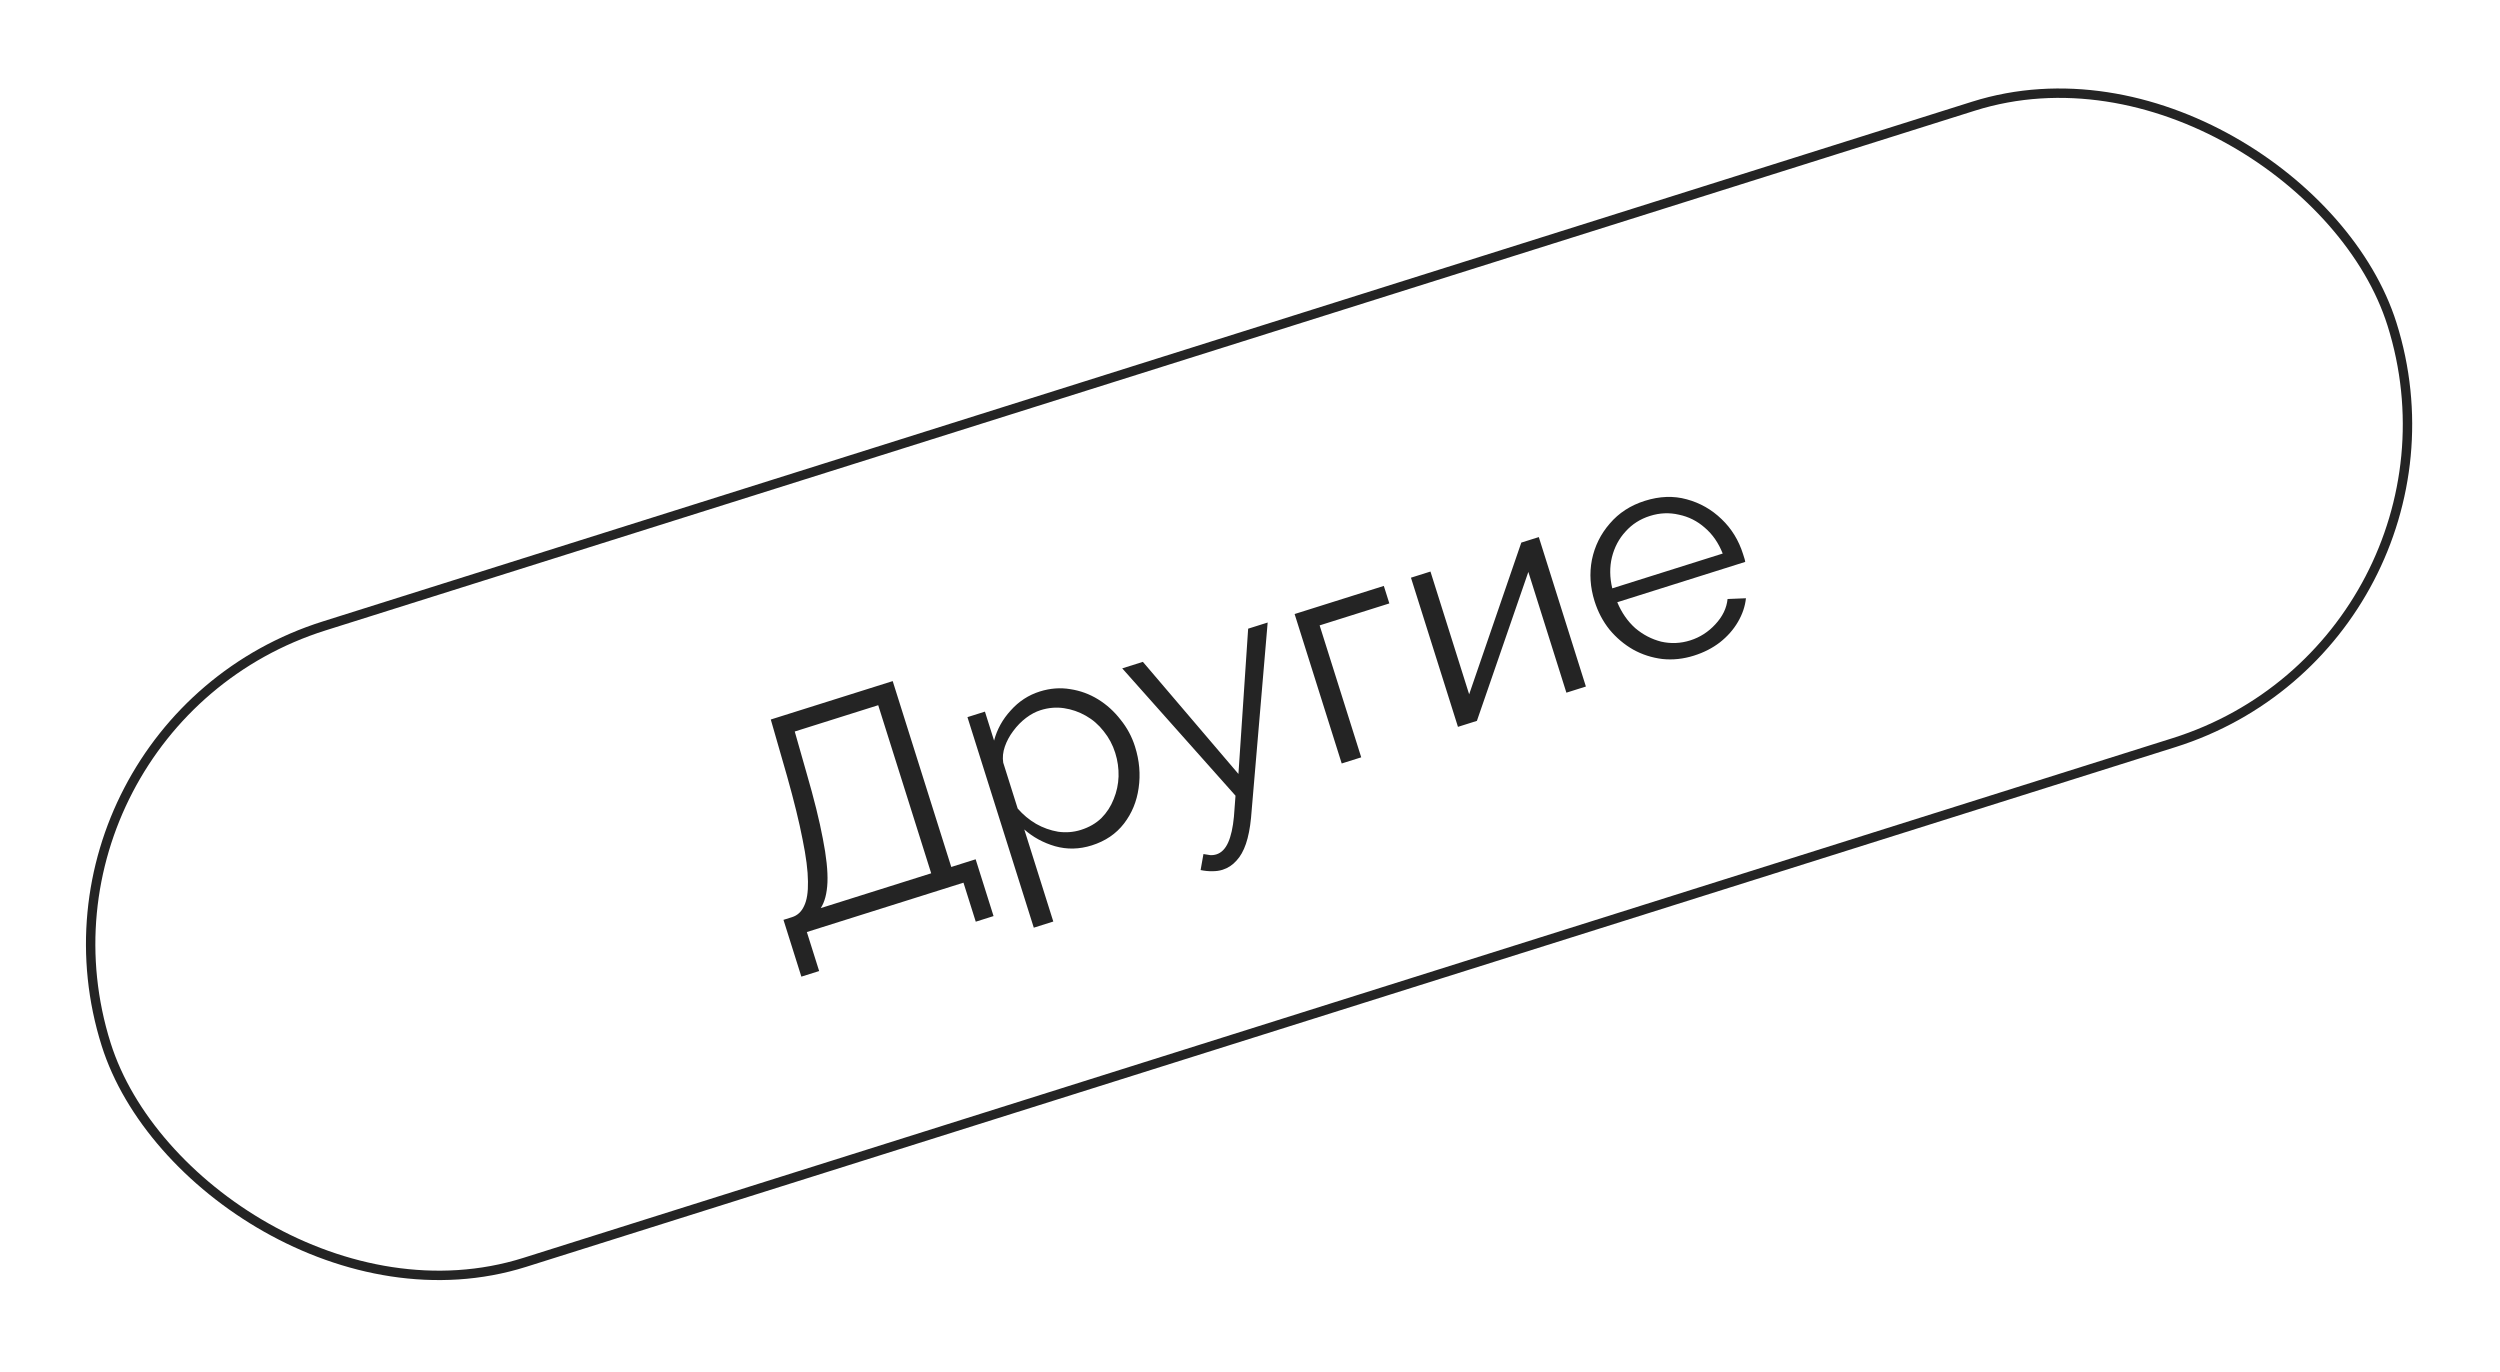 <?xml version="1.0" encoding="UTF-8"?> <svg xmlns="http://www.w3.org/2000/svg" width="266" height="146" viewBox="0 0 266 146" fill="none"><g clip-path="url(#clip0_70_392)"><path d="M85.265 103.915L83.361 97.872L84.276 97.584C84.846 97.404 85.271 97.013 85.55 96.41C85.851 95.801 85.99 94.93 85.968 93.796C85.96 92.635 85.769 91.141 85.394 89.313C85.04 87.479 84.49 85.237 83.744 82.586L82.011 76.556L94.983 72.469L101.215 92.246L103.809 91.428L105.714 97.471L103.821 98.068L102.513 93.917L85.849 99.168L87.157 103.319L85.265 103.915ZM87.328 96.622L99.079 92.919L93.442 75.034L84.561 77.833L85.805 82.205C86.609 84.971 87.191 87.315 87.551 89.237C87.925 91.133 88.088 92.681 88.041 93.881C87.988 95.061 87.75 95.974 87.328 96.622ZM116.161 89.951C114.839 90.368 113.539 90.397 112.263 90.039C111.008 89.674 109.914 89.079 108.983 88.254L112.071 98.051L109.995 98.705L102.936 76.303L104.797 75.717L105.769 78.799C106.085 77.603 106.677 76.534 107.542 75.59C108.401 74.626 109.431 73.954 110.632 73.576C111.731 73.23 112.811 73.147 113.875 73.326C114.931 73.485 115.917 73.845 116.832 74.407C117.747 74.969 118.545 75.69 119.226 76.572C119.92 77.427 120.434 78.383 120.767 79.441C121.235 80.926 121.363 82.396 121.15 83.85C120.951 85.277 120.431 86.537 119.59 87.629C118.749 88.722 117.606 89.496 116.161 89.951ZM115.004 88.303C115.879 88.027 116.608 87.607 117.191 87.043C117.767 86.459 118.203 85.785 118.499 85.021C118.816 84.25 118.987 83.447 119.015 82.61C119.036 81.754 118.918 80.919 118.661 80.105C118.392 79.25 117.983 78.484 117.434 77.807C116.906 77.124 116.274 76.574 115.538 76.157C114.803 75.74 114.025 75.471 113.204 75.349C112.382 75.228 111.555 75.298 110.721 75.561C110.192 75.728 109.674 76.003 109.169 76.386C108.663 76.769 108.207 77.237 107.799 77.79C107.406 78.317 107.11 78.869 106.912 79.446C106.714 80.023 106.657 80.588 106.742 81.143L108.281 86.026C108.844 86.677 109.496 87.22 110.238 87.658C110.973 88.075 111.755 88.354 112.582 88.496C113.424 88.611 114.231 88.547 115.004 88.303ZM130.083 92.543C129.737 92.652 129.362 92.703 128.957 92.696C128.579 92.704 128.175 92.663 127.745 92.575L128.046 90.87C128.309 90.921 128.544 90.959 128.753 90.983C128.982 91 129.208 90.973 129.432 90.903C129.961 90.736 130.376 90.314 130.678 89.638C130.979 88.961 131.183 88.047 131.29 86.895L131.458 84.661L119.405 71.114L121.602 70.421L131.769 82.349L132.803 66.891L134.879 66.237L133.109 87.026C133.004 88.111 132.823 89.029 132.568 89.78C132.313 90.532 131.976 91.13 131.557 91.575C131.144 92.041 130.653 92.363 130.083 92.543ZM142.758 81.234L137.747 65.333L147.239 62.342L147.826 64.204L140.409 66.541L144.834 80.58L142.758 81.234ZM155.127 77.337L150.126 61.466L152.201 60.812L156.318 73.875L161.867 57.732L163.729 57.146L168.739 73.047L166.664 73.701L162.615 60.852L157.142 76.702L155.127 77.337ZM180.243 69.757C179.103 70.116 177.978 70.236 176.867 70.117C175.749 69.977 174.715 69.643 173.766 69.114C172.81 68.566 171.972 67.857 171.251 66.988C170.55 66.113 170.02 65.106 169.661 63.966C169.193 62.481 169.099 61.012 169.379 59.559C169.68 58.1 170.315 56.815 171.285 55.704C172.248 54.573 173.492 53.767 175.018 53.286C176.585 52.792 178.067 52.739 179.464 53.126C180.881 53.507 182.121 54.213 183.184 55.242C184.24 56.251 184.999 57.489 185.461 58.953C185.512 59.116 185.563 59.279 185.615 59.442C185.659 59.584 185.685 59.699 185.69 59.787L172.078 64.077C172.539 65.184 173.175 66.102 173.986 66.831C174.811 67.532 175.734 68.013 176.755 68.273C177.79 68.506 178.817 68.462 179.834 68.141C180.872 67.814 181.765 67.242 182.514 66.425C183.283 65.601 183.716 64.704 183.813 63.734L185.768 63.654C185.68 64.51 185.396 65.349 184.917 66.171C184.438 66.993 183.795 67.721 182.988 68.355C182.196 68.963 181.28 69.43 180.243 69.757ZM171.545 62.6L183.296 58.898C182.849 57.764 182.213 56.846 181.388 56.144C180.583 55.435 179.666 54.975 178.638 54.763C177.623 54.523 176.596 54.567 175.559 54.894C174.521 55.221 173.655 55.773 172.961 56.551C172.26 57.309 171.776 58.222 171.509 59.29C171.256 60.332 171.268 61.435 171.545 62.6Z" fill="#242424"></path></g><rect x="0.627" y="77.27" width="255" height="71" rx="35.5" transform="rotate(-17.491 0.627 77.27)" stroke="#242424"></rect><defs><clipPath id="clip0_70_392"><rect y="76.943" width="256" height="72" rx="36" transform="rotate(-17.491 0 76.943)" fill="white"></rect></clipPath></defs></svg> 
